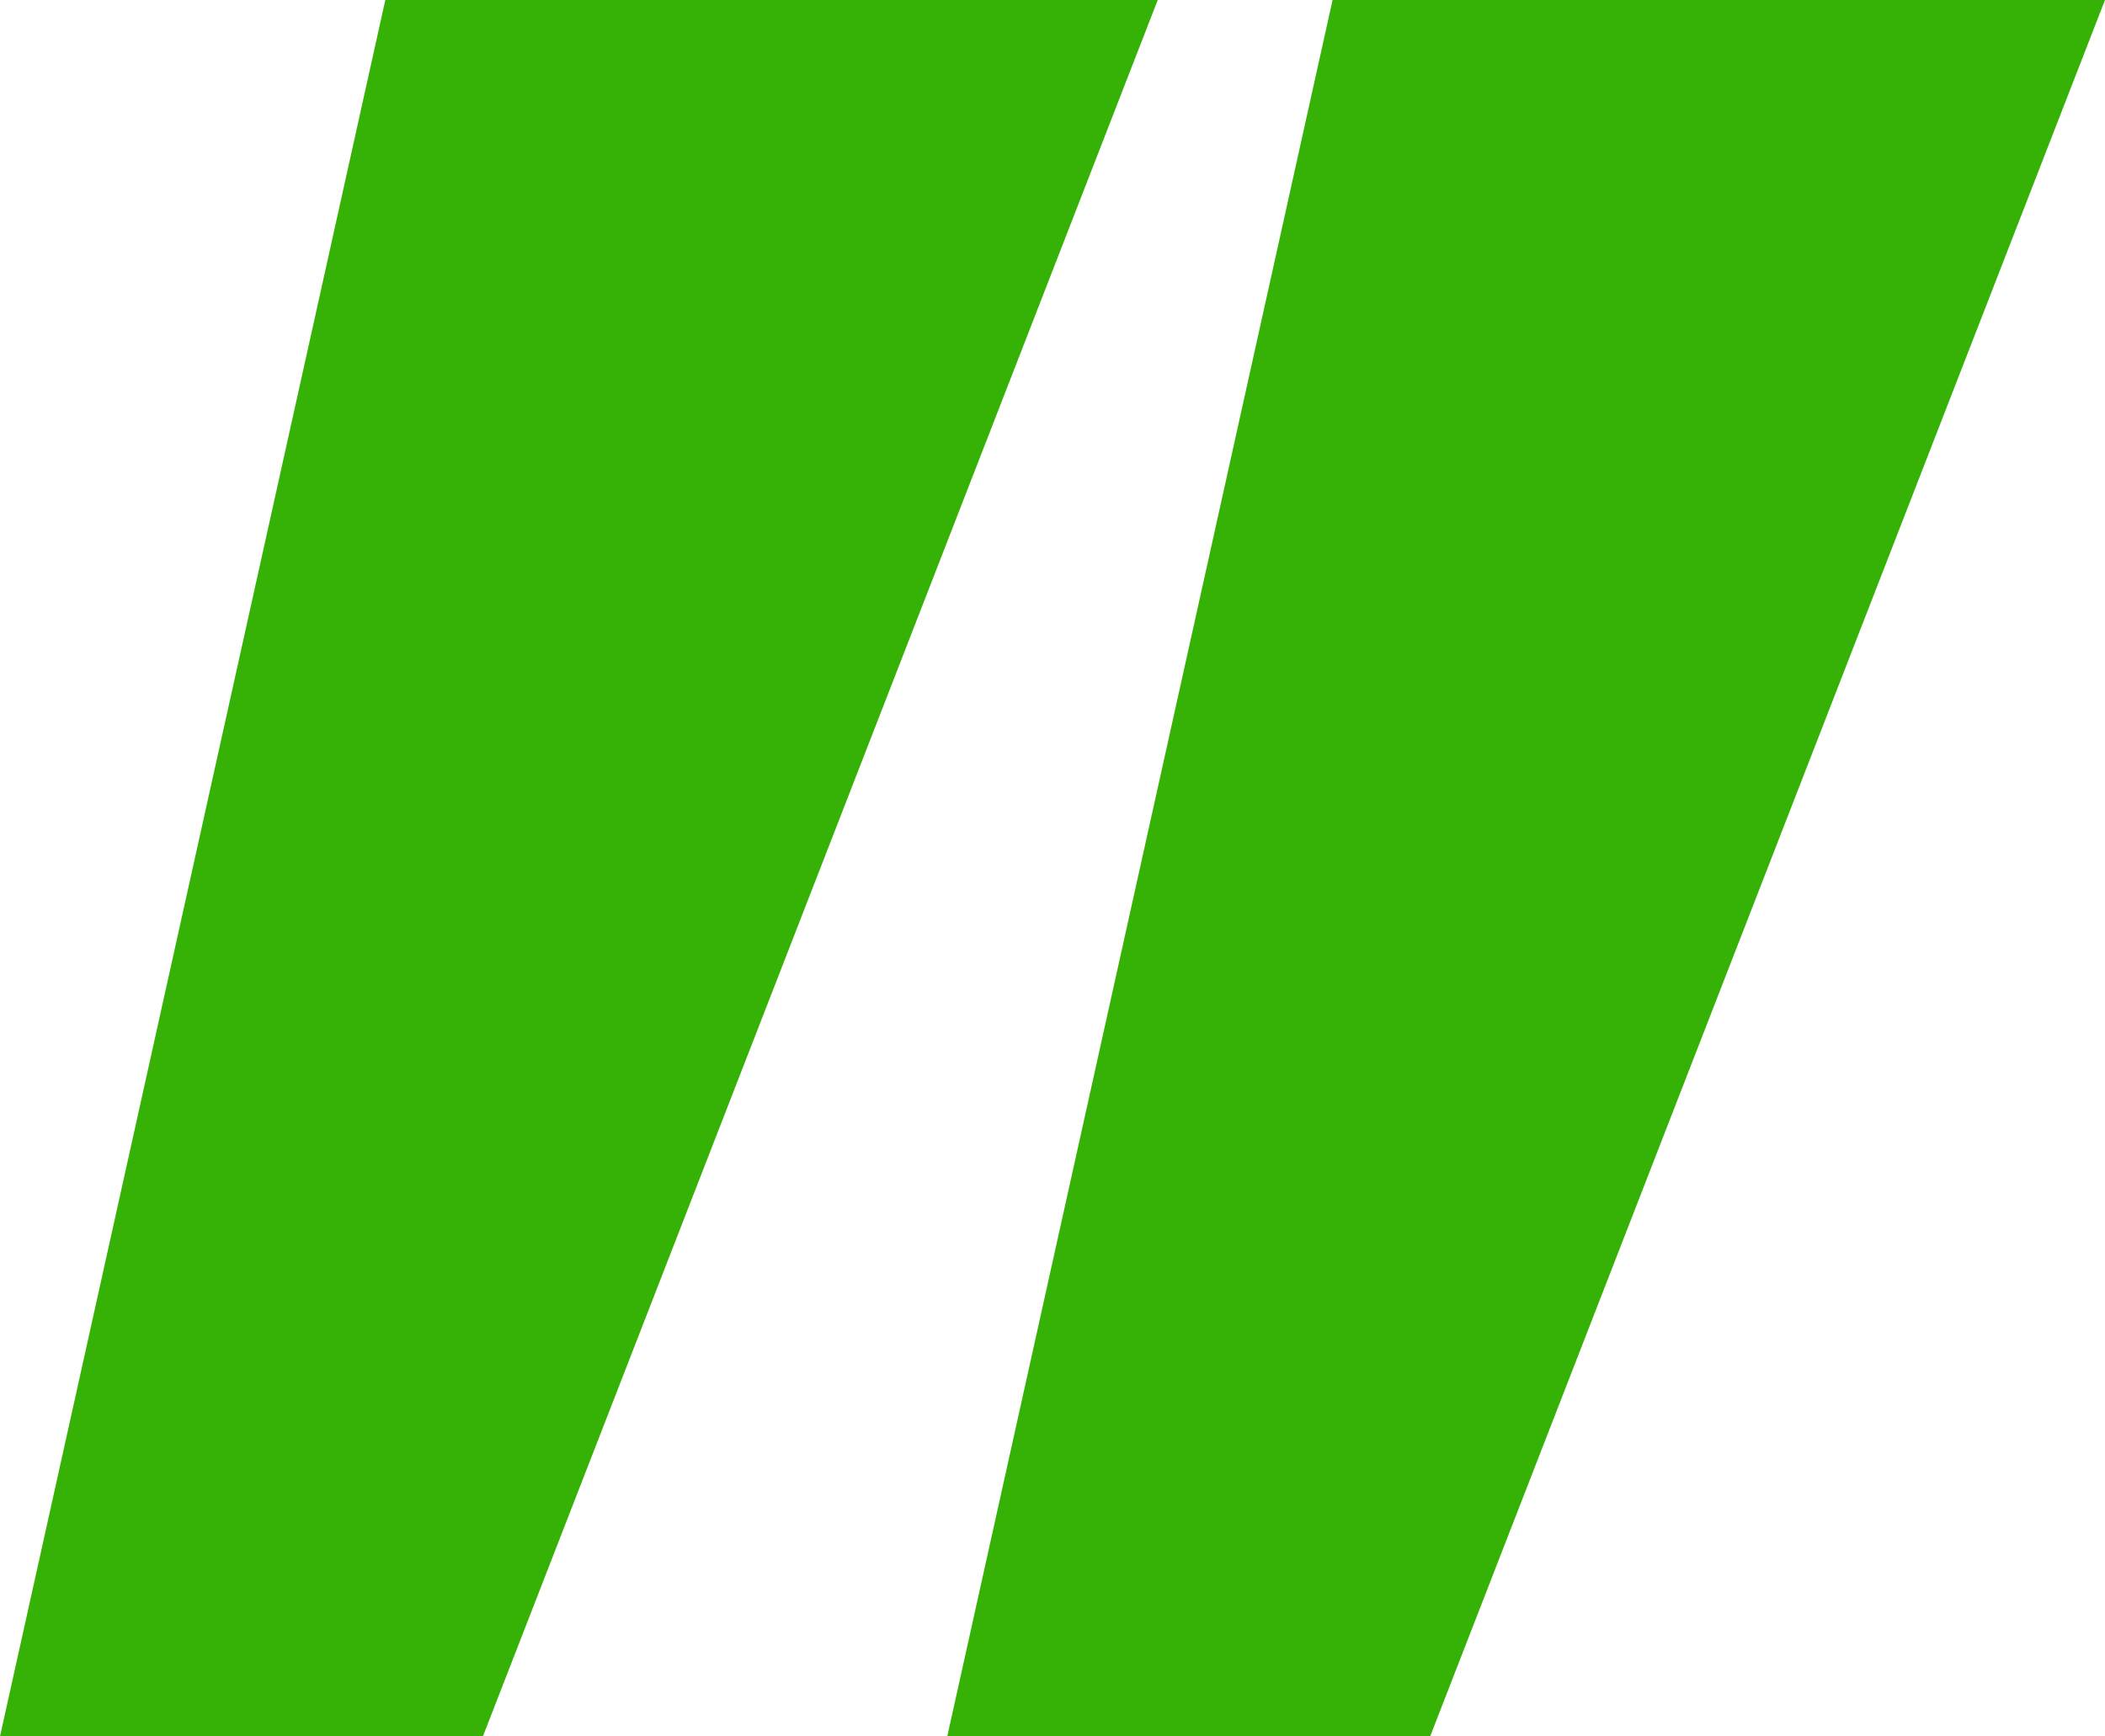 <svg width="40" height="33" fill="none" xmlns="http://www.w3.org/2000/svg"><g clip-path="url(#a)" fill="#36b207"><path d="M9.176 33H0L7.322 0H22L9.176 33ZM27.176 33H18l7.322-33H40L27.176 33Z"/></g><defs><clipPath id="a"><path fill="#fff" d="M0 0h40v33H0z"/></clipPath></defs></svg>